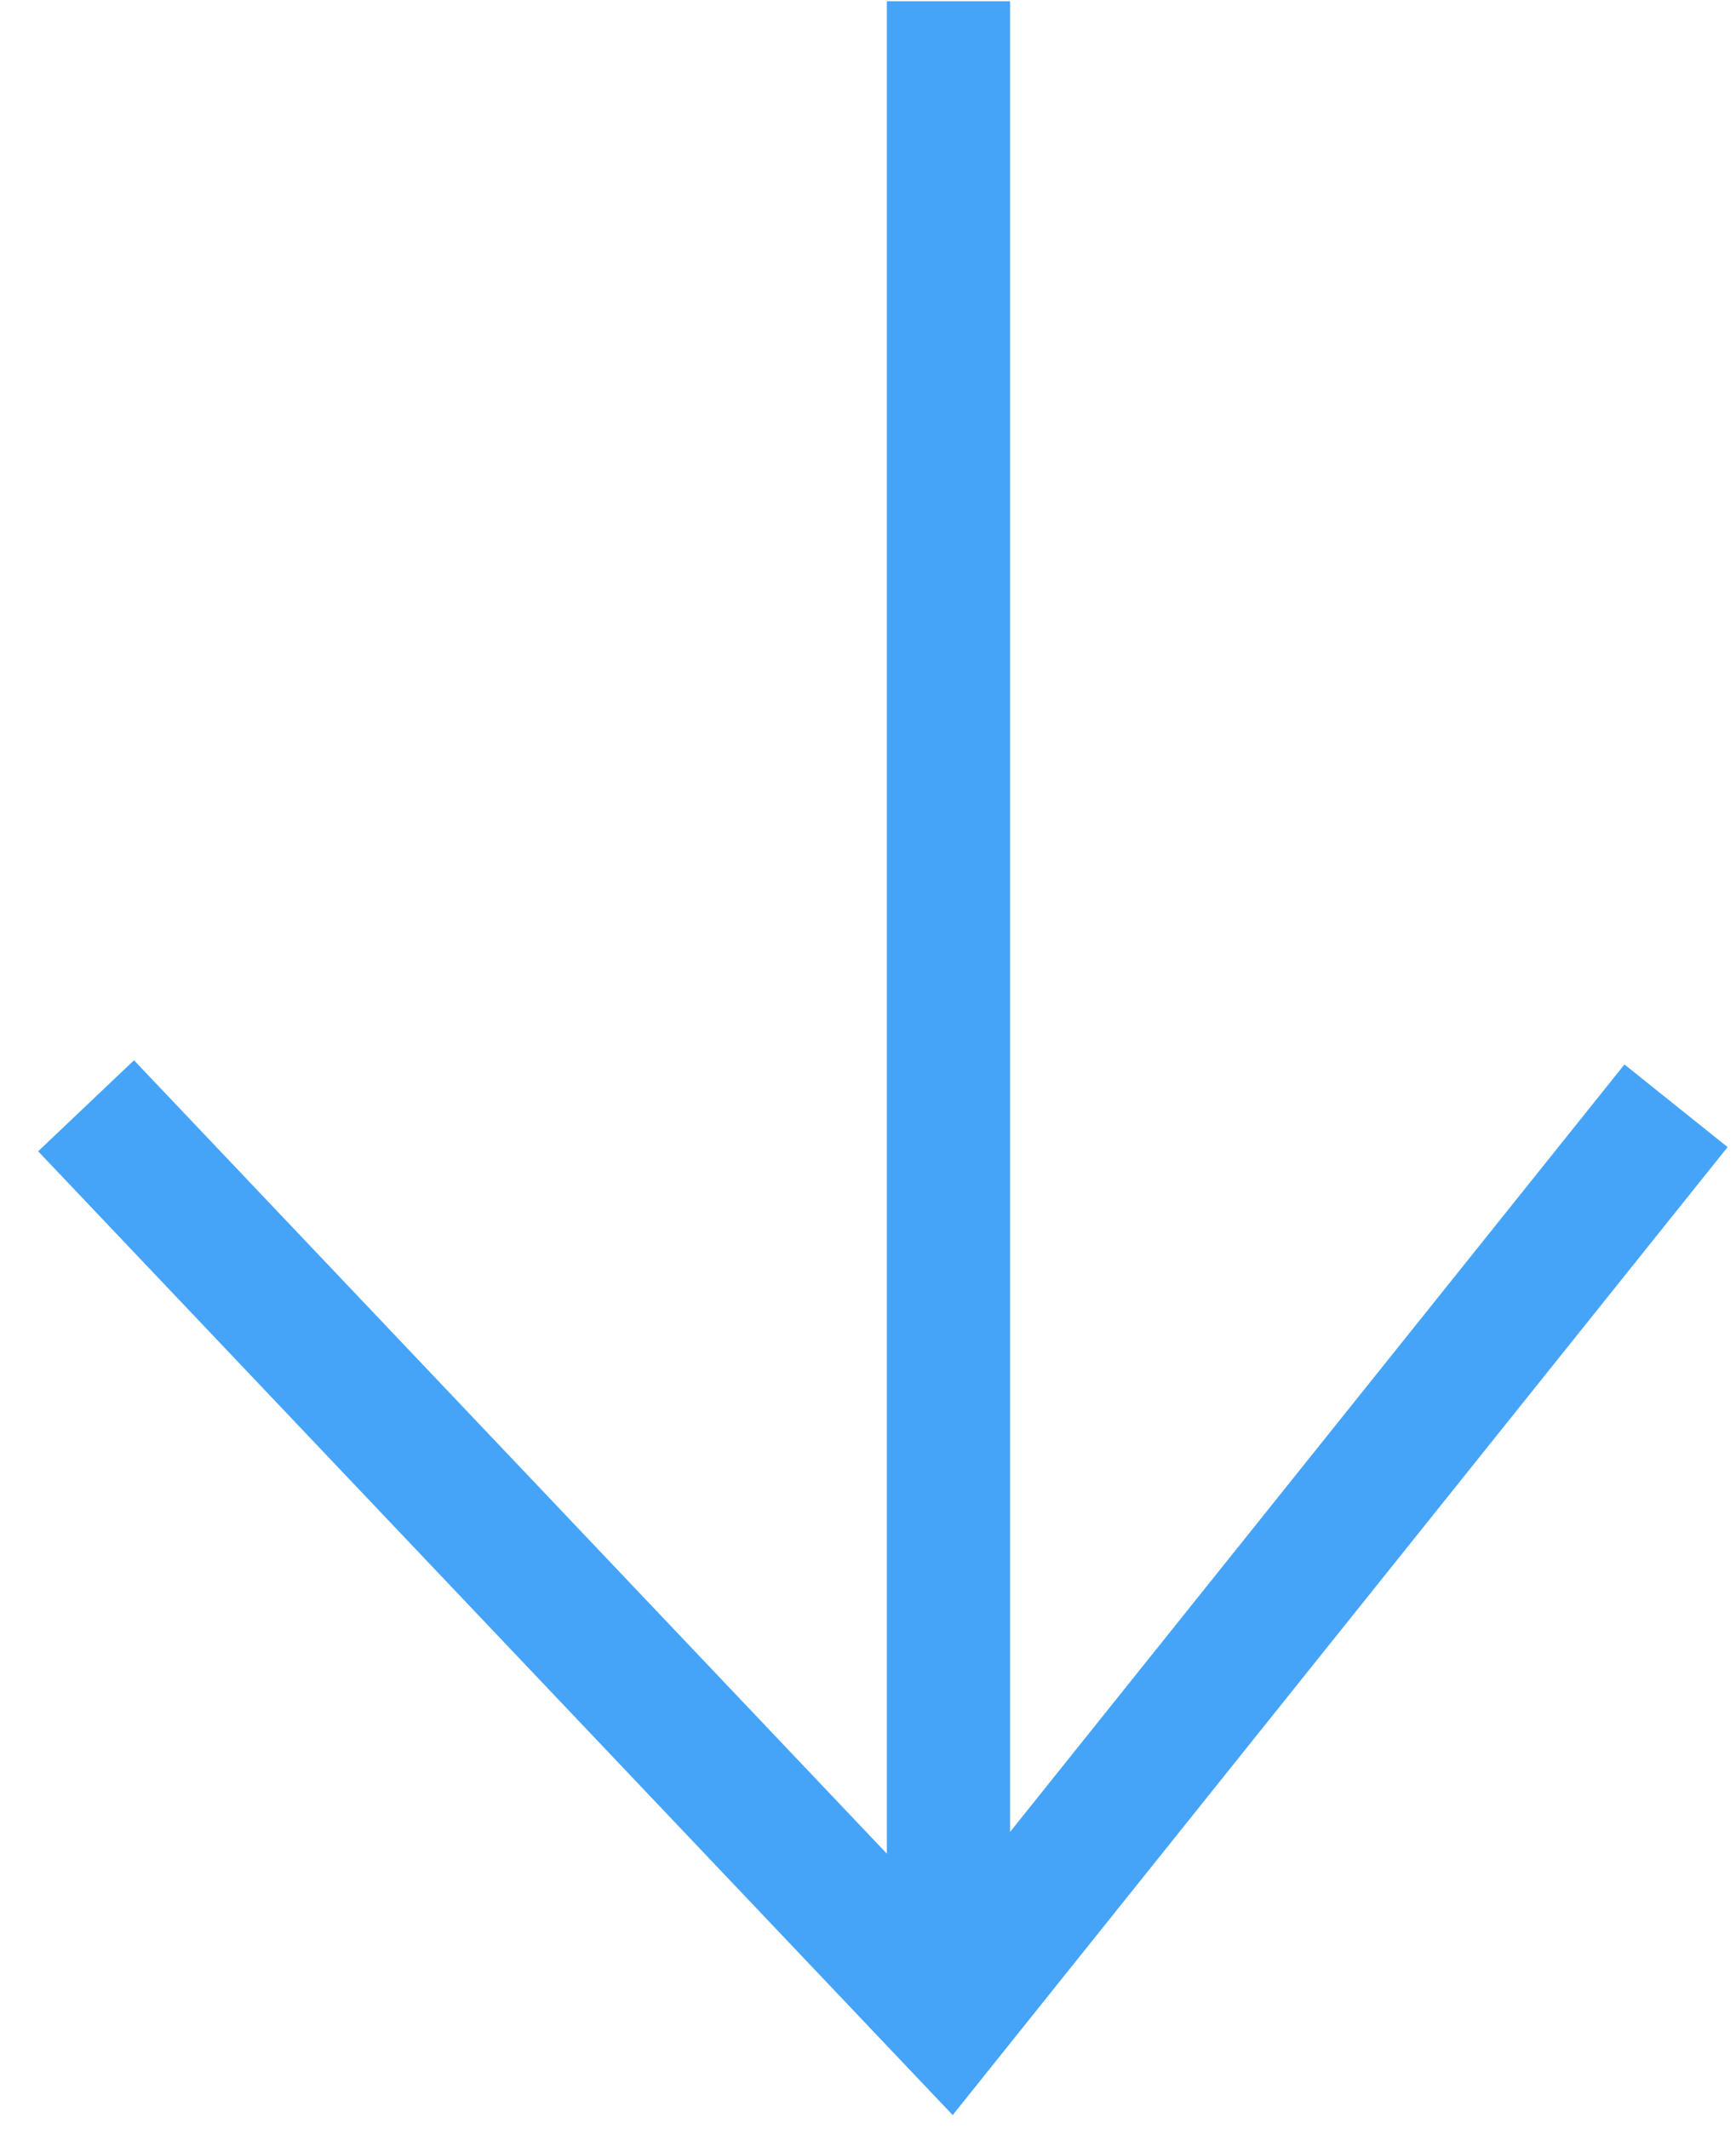 <svg xmlns="http://www.w3.org/2000/svg" width="31" height="38" viewBox="0 0 31 38"><g><g opacity="1"><g  ><path fill="none" stroke="#45a4f7" stroke-miterlimit="20" stroke-width="2.36" d="M1.537 19.74v0l15.4 16.224v0L29.929 19.74v0"/></g><g  ><path fill="none" stroke="#45a4f7" stroke-miterlimit="20" stroke-width="2.2" d="M16.937 35.964V.022"/></g></g></g></svg>